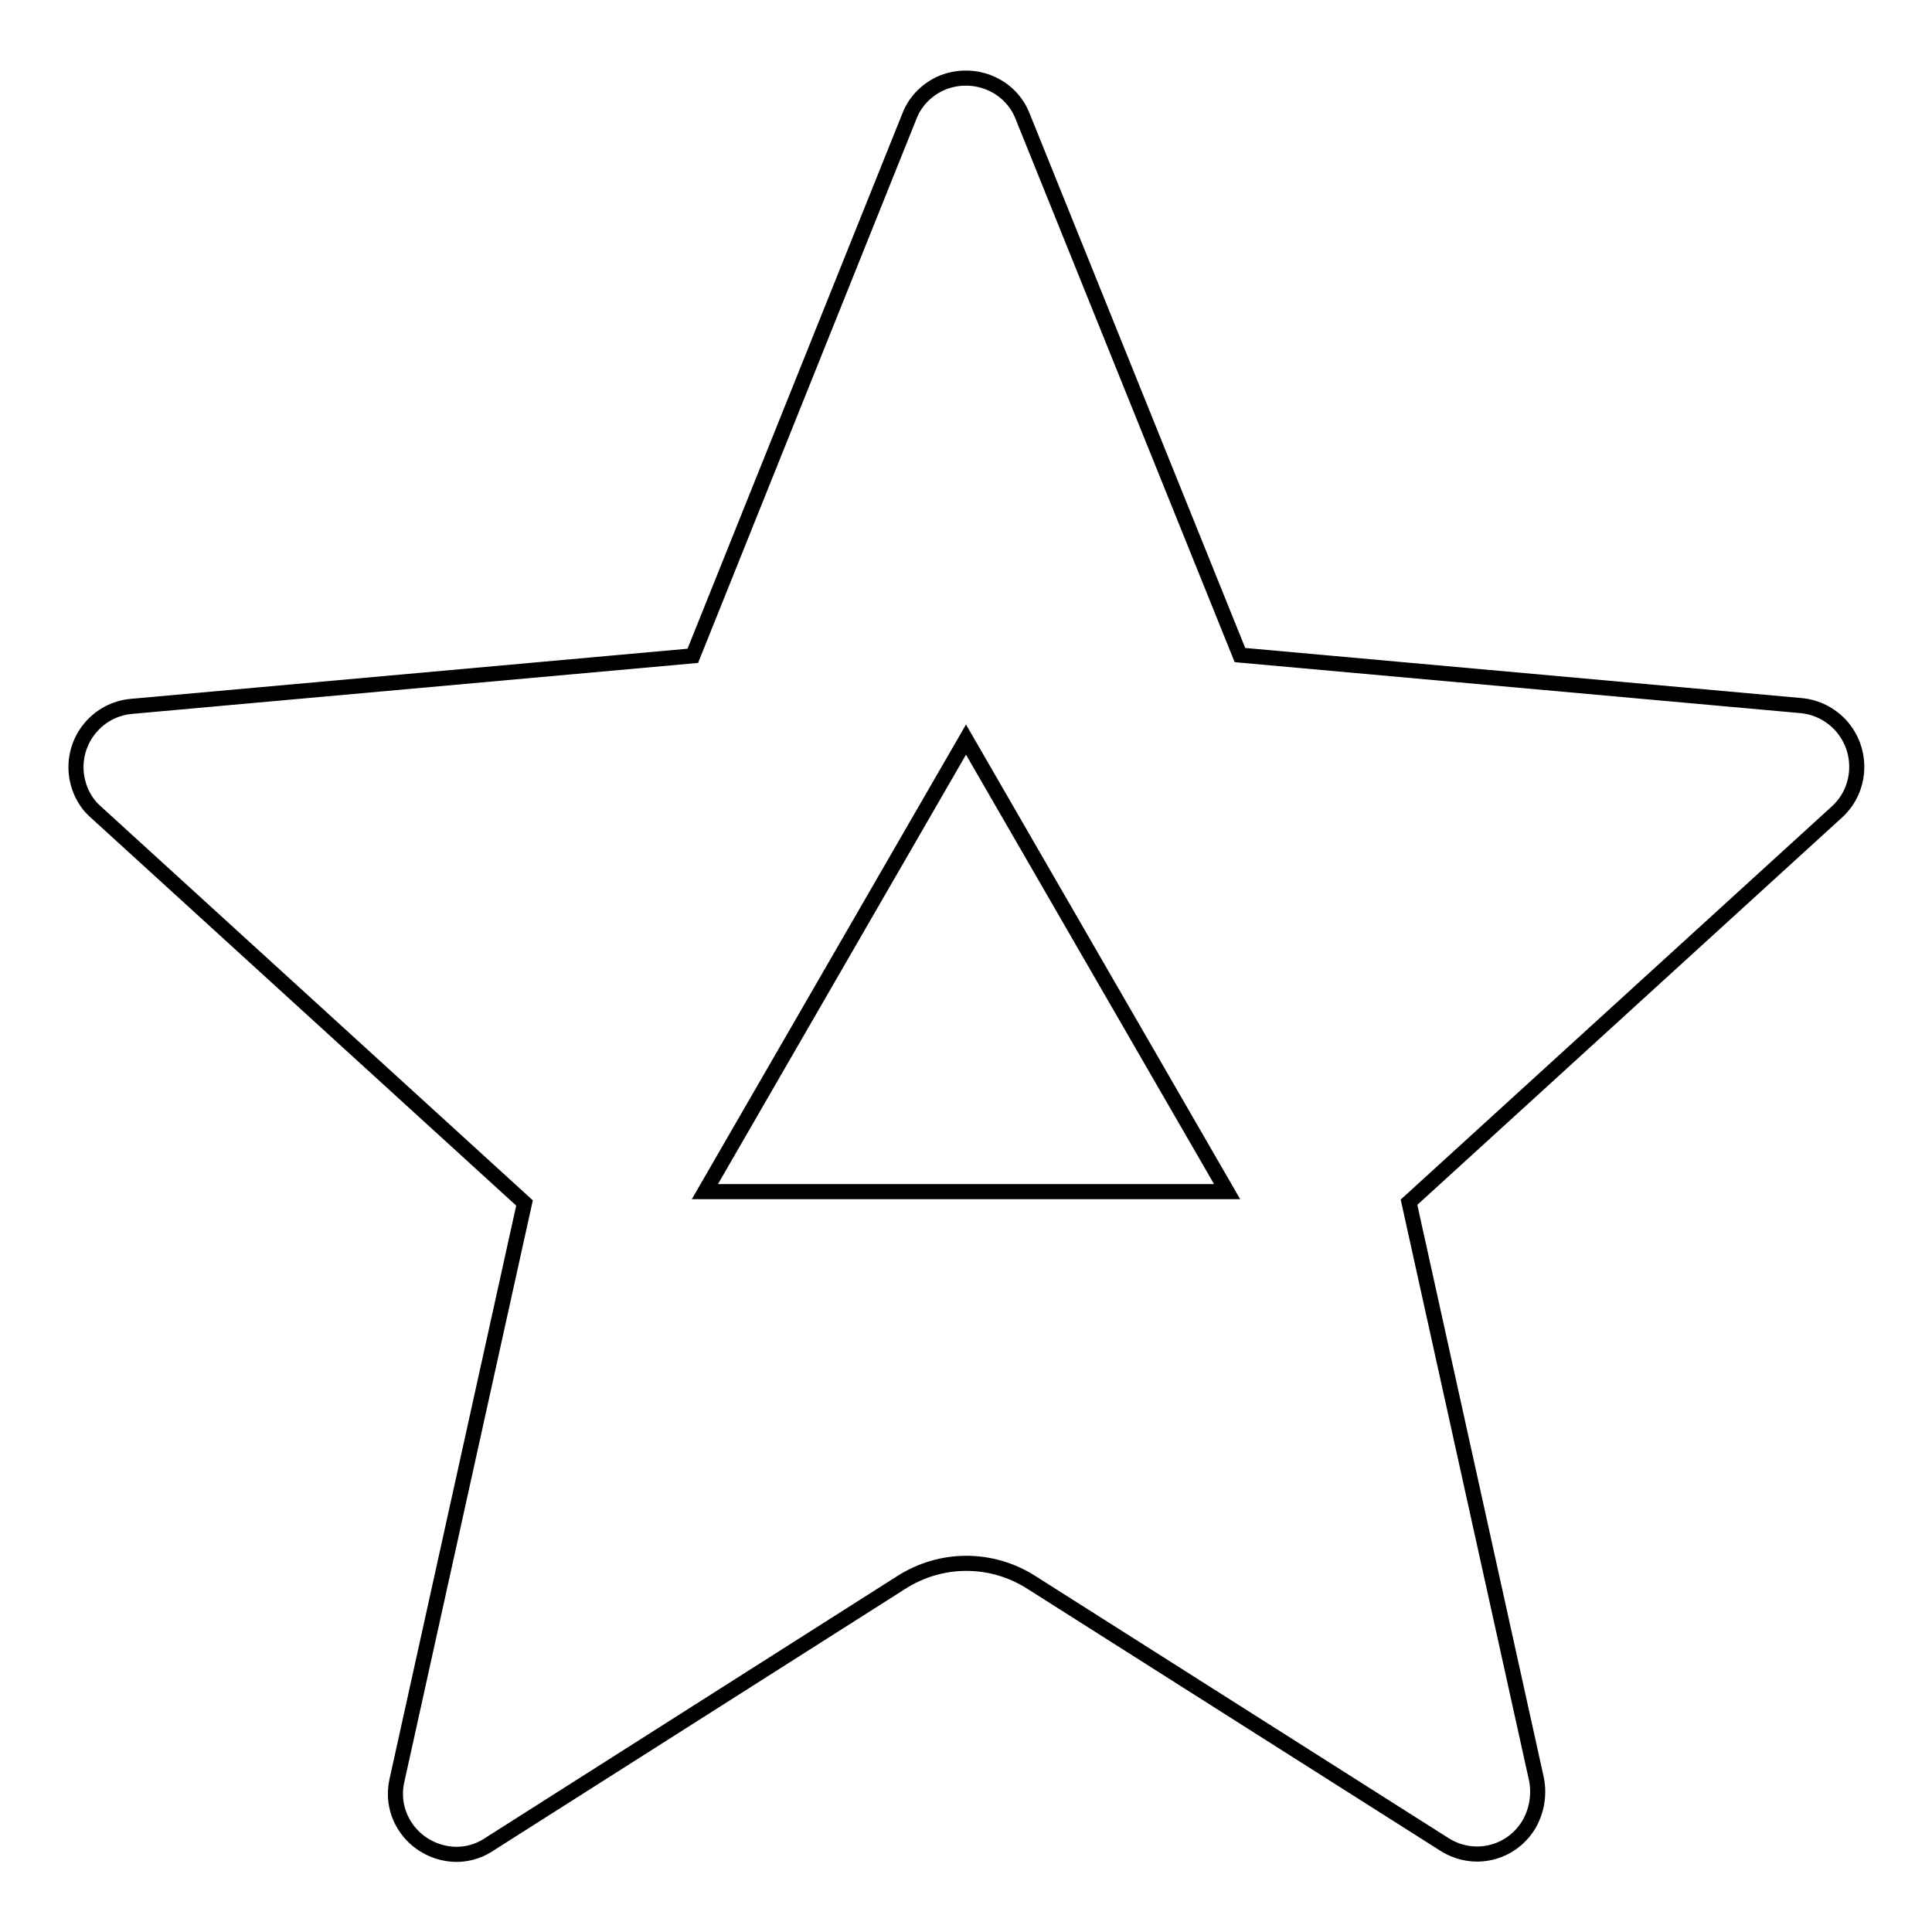 <?xml version="1.0" encoding="utf-8"?>
<!-- Svg Vector Icons : http://www.onlinewebfonts.com/icon -->
<!DOCTYPE svg PUBLIC "-//W3C//DTD SVG 1.1//EN" "http://www.w3.org/Graphics/SVG/1.1/DTD/svg11.dtd">
<svg version="1.1" xmlns="http://www.w3.org/2000/svg" xmlns:xlink="http://www.w3.org/1999/xlink" x="0px" y="0px" viewBox="0 0 256 256" enable-background="new 0 0 256 256" xml:space="preserve">
<g> <path stroke-width="2" fill-opacity="0" stroke="#000000"  d="M243.9,96.1c-1.4-1.5-3.2-2.4-5.2-2.6l-74.4-6.7l-28.8-71.4c-1.6-4.1-6.3-6.1-10.5-4.5 c-2,0.8-3.7,2.4-4.5,4.5L91.8,86.9l-74.4,6.7c-4.4,0.4-7.7,4.3-7.3,8.8c0.2,2,1.1,3.9,2.6,5.2l56.8,51.8l-16.9,76.5 c-1,4.4,1.8,8.6,6.1,9.6c2.1,0.5,4.3,0.1,6.1-1.1l54.6-34.7c5.3-3.4,12-3.4,17.3,0l54.7,34.7c3.8,2.4,8.7,1.3,11.1-2.5 c1.1-1.8,1.5-4,1.1-6.1l-16.9-76.5l56.8-51.8C246.7,104.5,246.9,99.4,243.9,96.1L243.9,96.1z M93.4,157.9L128,98l34.6,59.9H93.4z" /></g>
</svg>